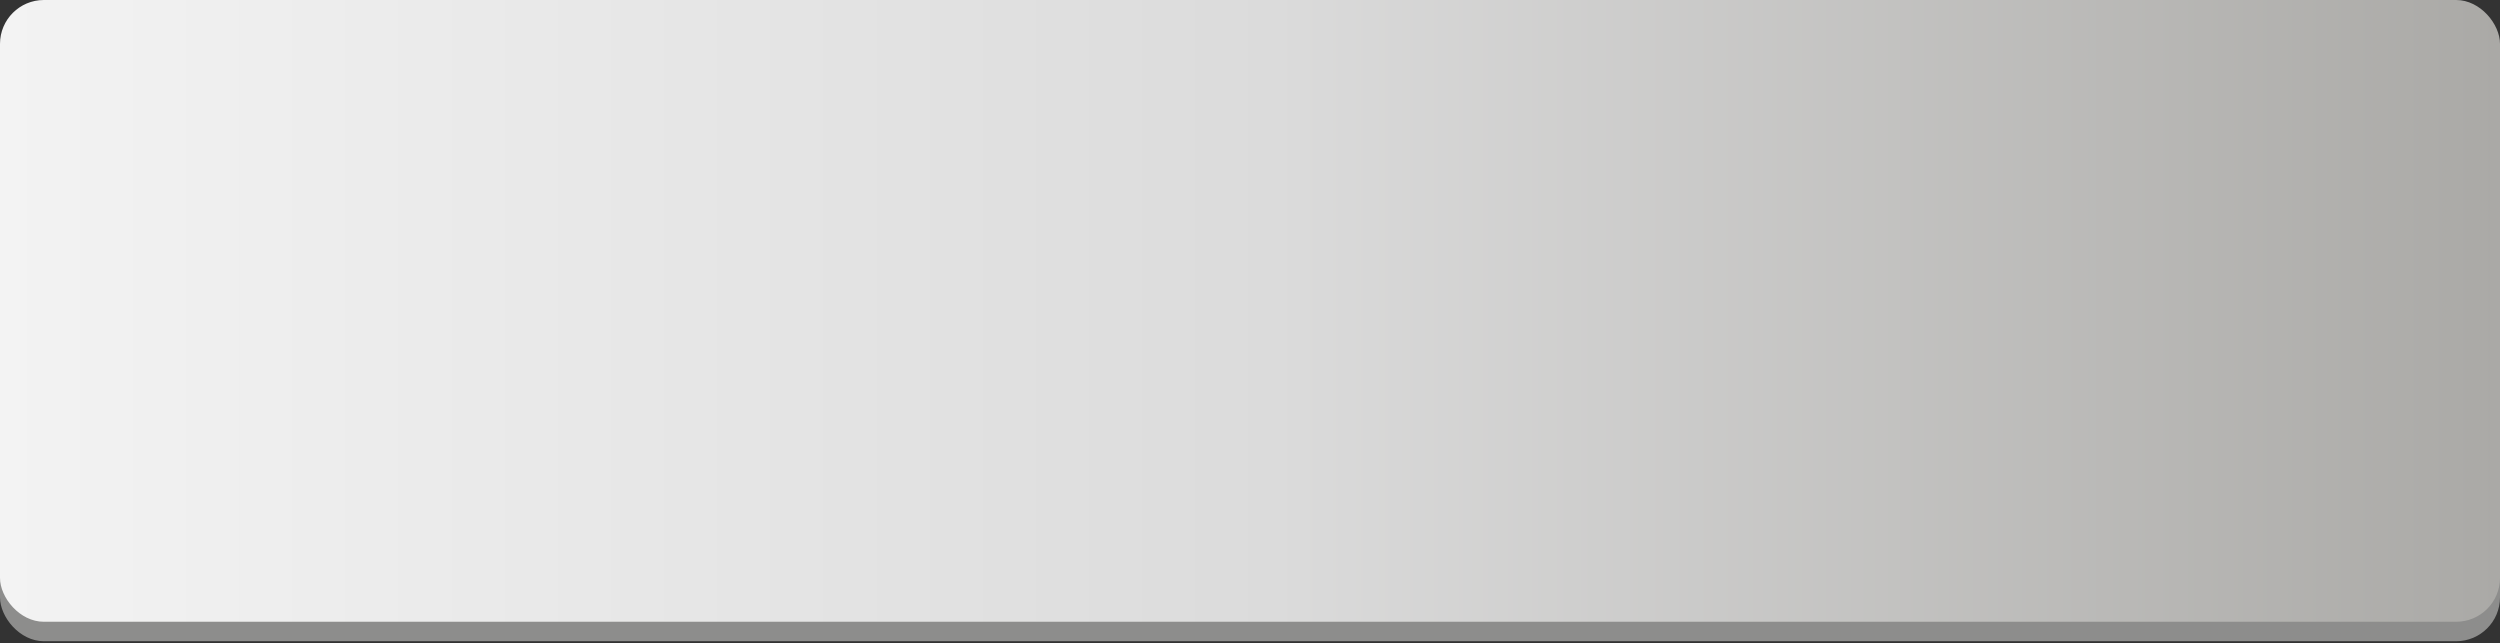 <?xml version="1.0" encoding="UTF-8"?> <svg xmlns="http://www.w3.org/2000/svg" width="342" height="88" viewBox="0 0 342 88" fill="none"><rect x="0" y="0" width="342" height="88" fill="#333333" stroke="none"/> <rect y="2.663" width="342" height="85.057" rx="6" fill="#8D8D8C"></rect> <rect width="342" height="85.057" rx="6" fill="url(#paint0_linear_803_2533)"></rect> <defs> <linearGradient id="paint0_linear_803_2533" x1="-1.35206e-06" y1="42.968" x2="342" y2="42.968" gradientUnits="userSpaceOnUse"> <stop stop-color="#F3F3F3"></stop> <stop offset="0.51" stop-color="#DBDBDB"></stop> <stop offset="1" stop-color="#AAA9A6"></stop> </linearGradient> </defs> </svg> 
